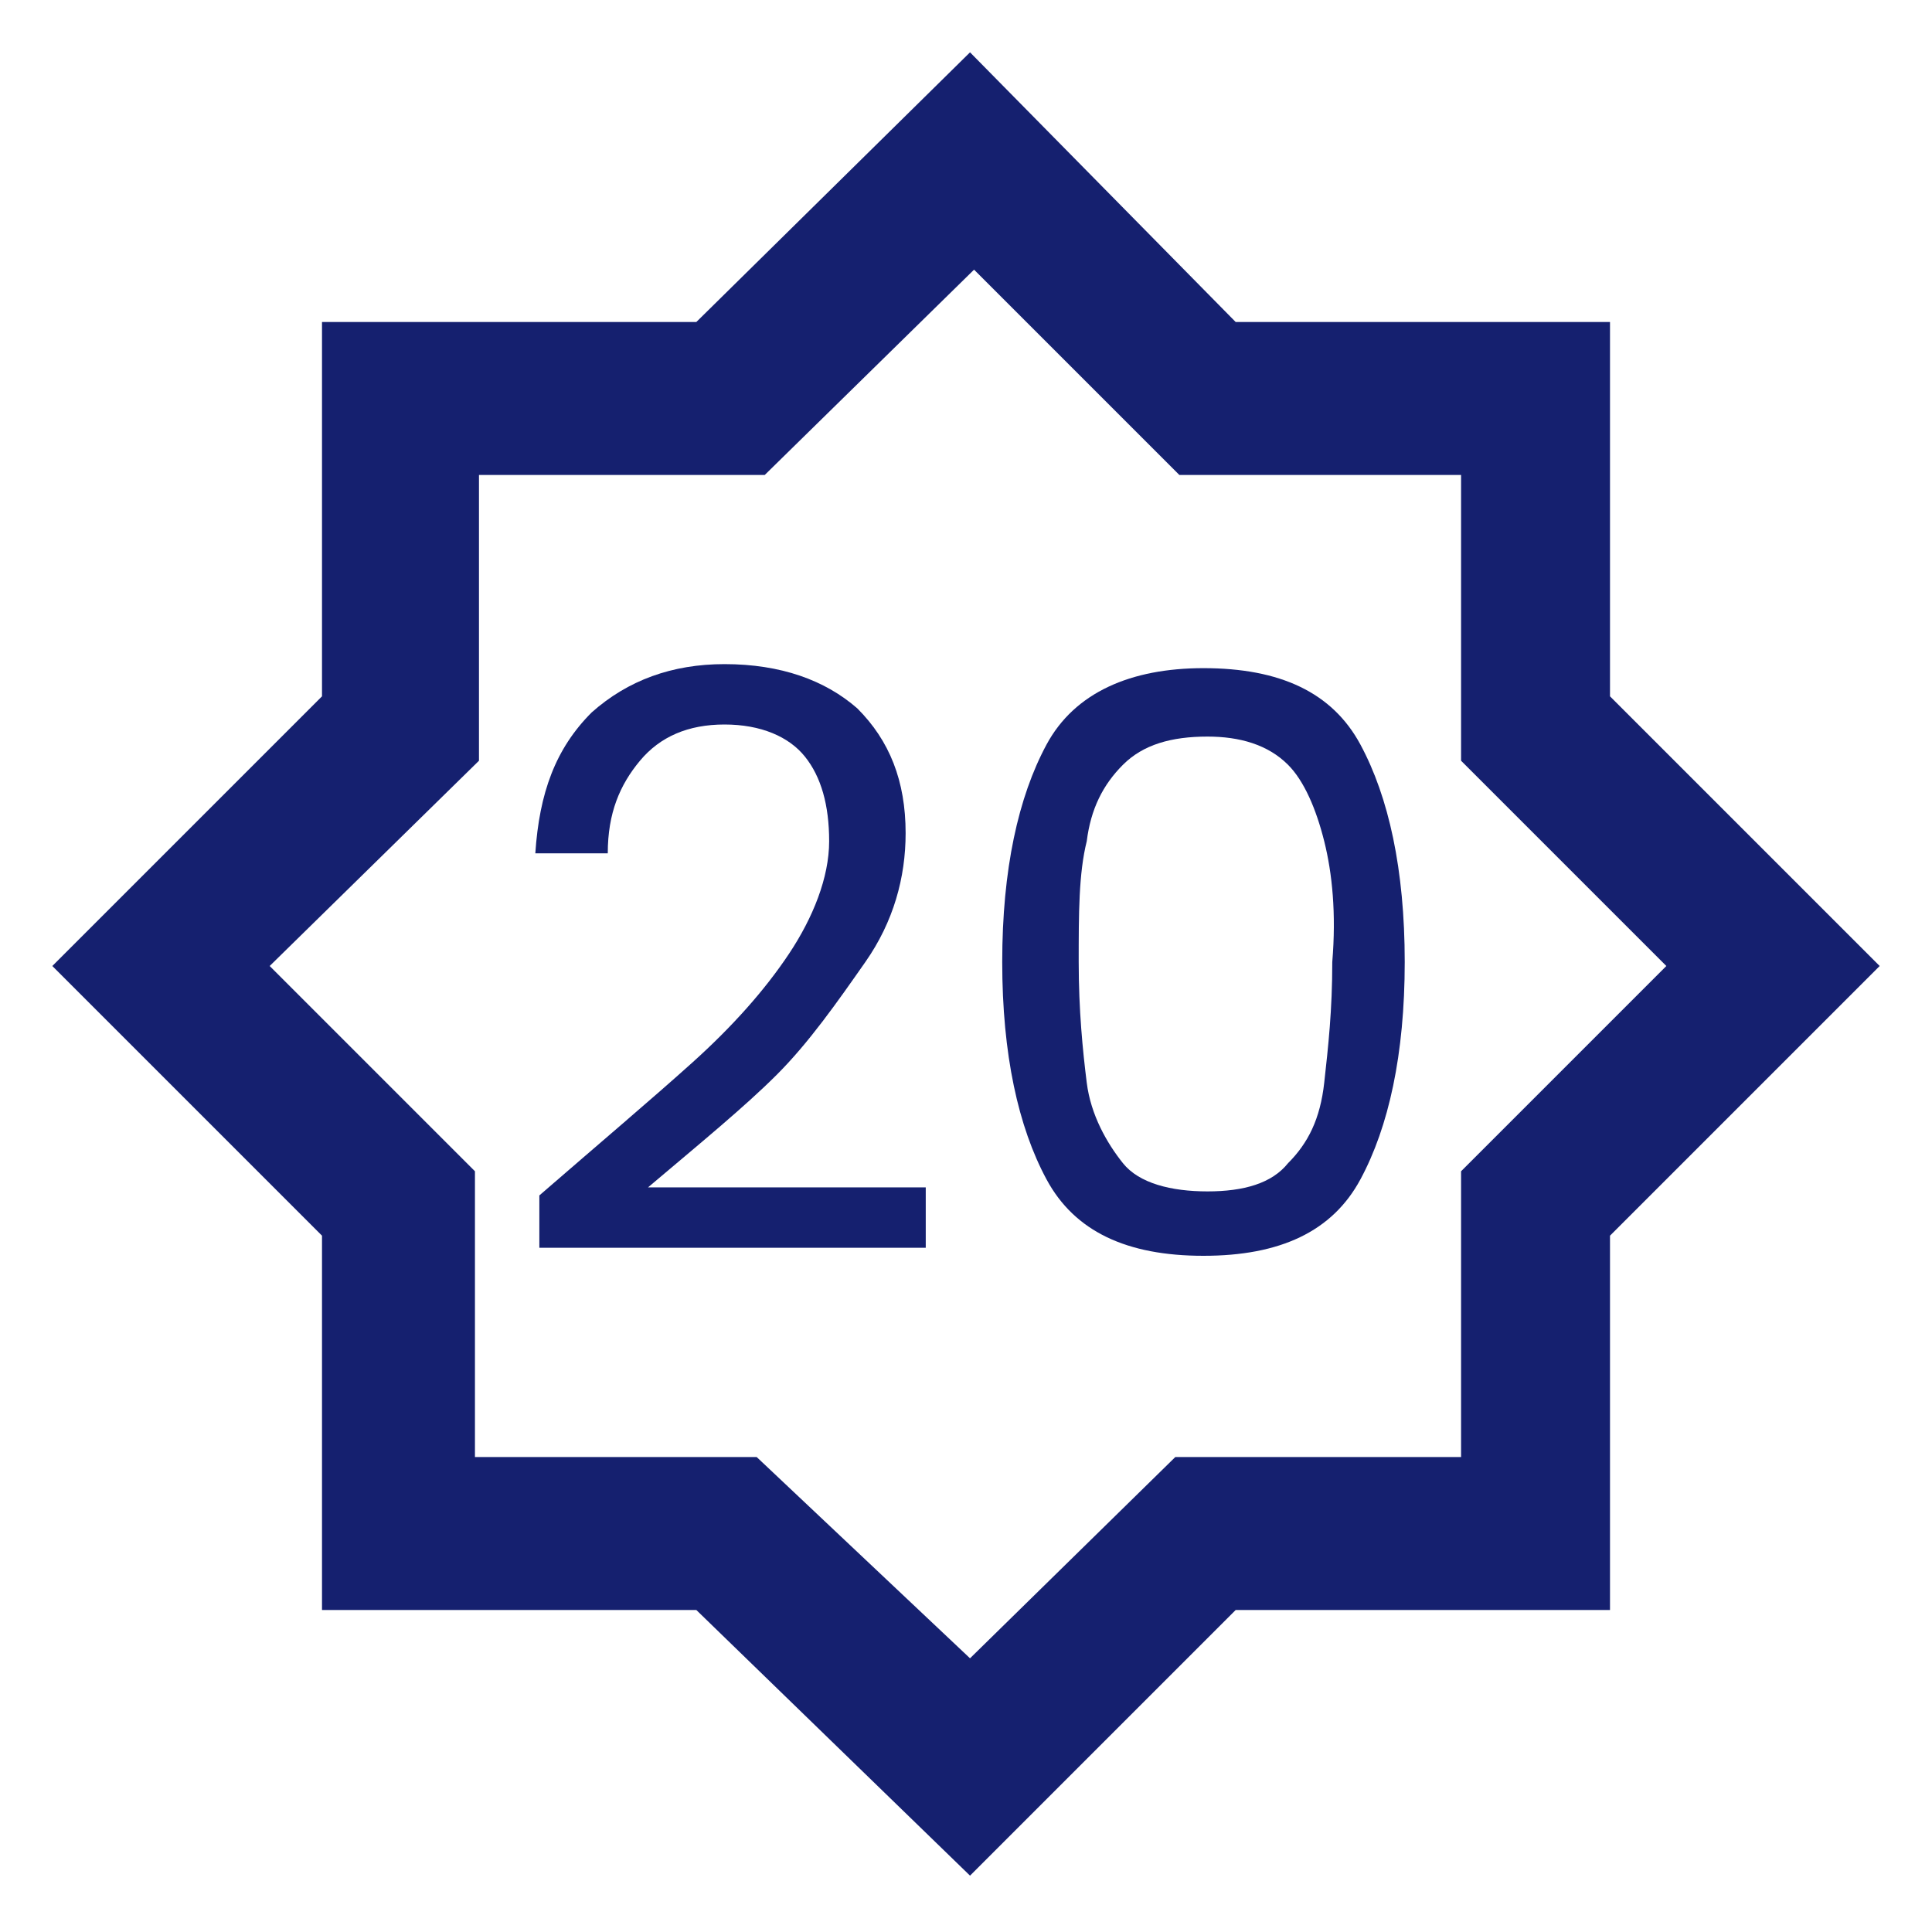 <svg width="100" height="100" viewBox="0 0 48 48" fill="none" xmlns="http://www.w3.org/2000/svg">
<path d="M24.1,46.6L17.3,40H8v-9.3L1.3,24L8,17.3V8h9.3l6.8-6.7L30.7,8H40v9.3l6.7,6.7L40,30.7V40h-9.3L24.1,46.6L24.1,46.6z
	 M24.1,41.2l5.1-5h7.1v-7.1l5.1-5.1l-5.1-5.1v-7.1h-7l-5.1-5.1l-5.2,5.1h-7.1v7.1L6.7,24l5.1,5.1v7.1h7L24.1,41.2z" fill="#15206f"/>
<g>
	<path d="M17.2,26.4c1-0.9,1.8-1.8,2.4-2.7s1-1.9,1-2.8c0-0.9-0.2-1.6-0.6-2.1s-1.1-0.8-2-0.8c-0.9,0-1.6,0.3-2.1,0.9
		c-0.5,0.6-0.8,1.3-0.8,2.3h-1.8c0.1-1.5,0.5-2.6,1.4-3.5c0.9-0.8,2-1.2,3.3-1.2c1.4,0,2.5,0.4,3.3,1.1c0.8,0.8,1.2,1.8,1.2,3.1
		c0,1.1-0.3,2.2-1,3.2c-0.7,1-1.4,2-2.2,2.8s-1.9,1.7-3.2,2.8h6.9v1.5h-9.6v-1.3C14.9,28.4,16.2,27.3,17.2,26.4z" fill="#15206f"/>
	<path d="M26,18.5c0.7-1.3,2.1-1.9,3.9-1.9c1.9,0,3.2,0.6,3.9,1.9c0.7,1.3,1.1,3.1,1.1,5.4c0,2.3-0.4,4.1-1.1,5.4
		c-0.7,1.3-2,1.9-3.9,1.9c-1.9,0-3.2-0.6-3.9-1.9c-0.7-1.3-1.1-3.1-1.1-5.4C24.9,21.6,25.3,19.8,26,18.5z M32.9,20.9
		c-0.2-0.8-0.5-1.5-0.9-1.9c-0.5-0.5-1.2-0.7-2-0.7c-0.9,0-1.6,0.2-2.1,0.7s-0.8,1.1-0.9,1.9c-0.2,0.8-0.2,1.8-0.2,3
		c0,1.2,0.1,2.2,0.2,3s0.5,1.5,0.9,2s1.2,0.7,2.1,0.7c0.9,0,1.6-0.2,2-0.7c0.5-0.5,0.8-1.1,0.9-2s0.2-1.8,0.2-3
		C33.2,22.7,33.1,21.7,32.9,20.9z" fill="#15206f"/>
</g>
</svg>
